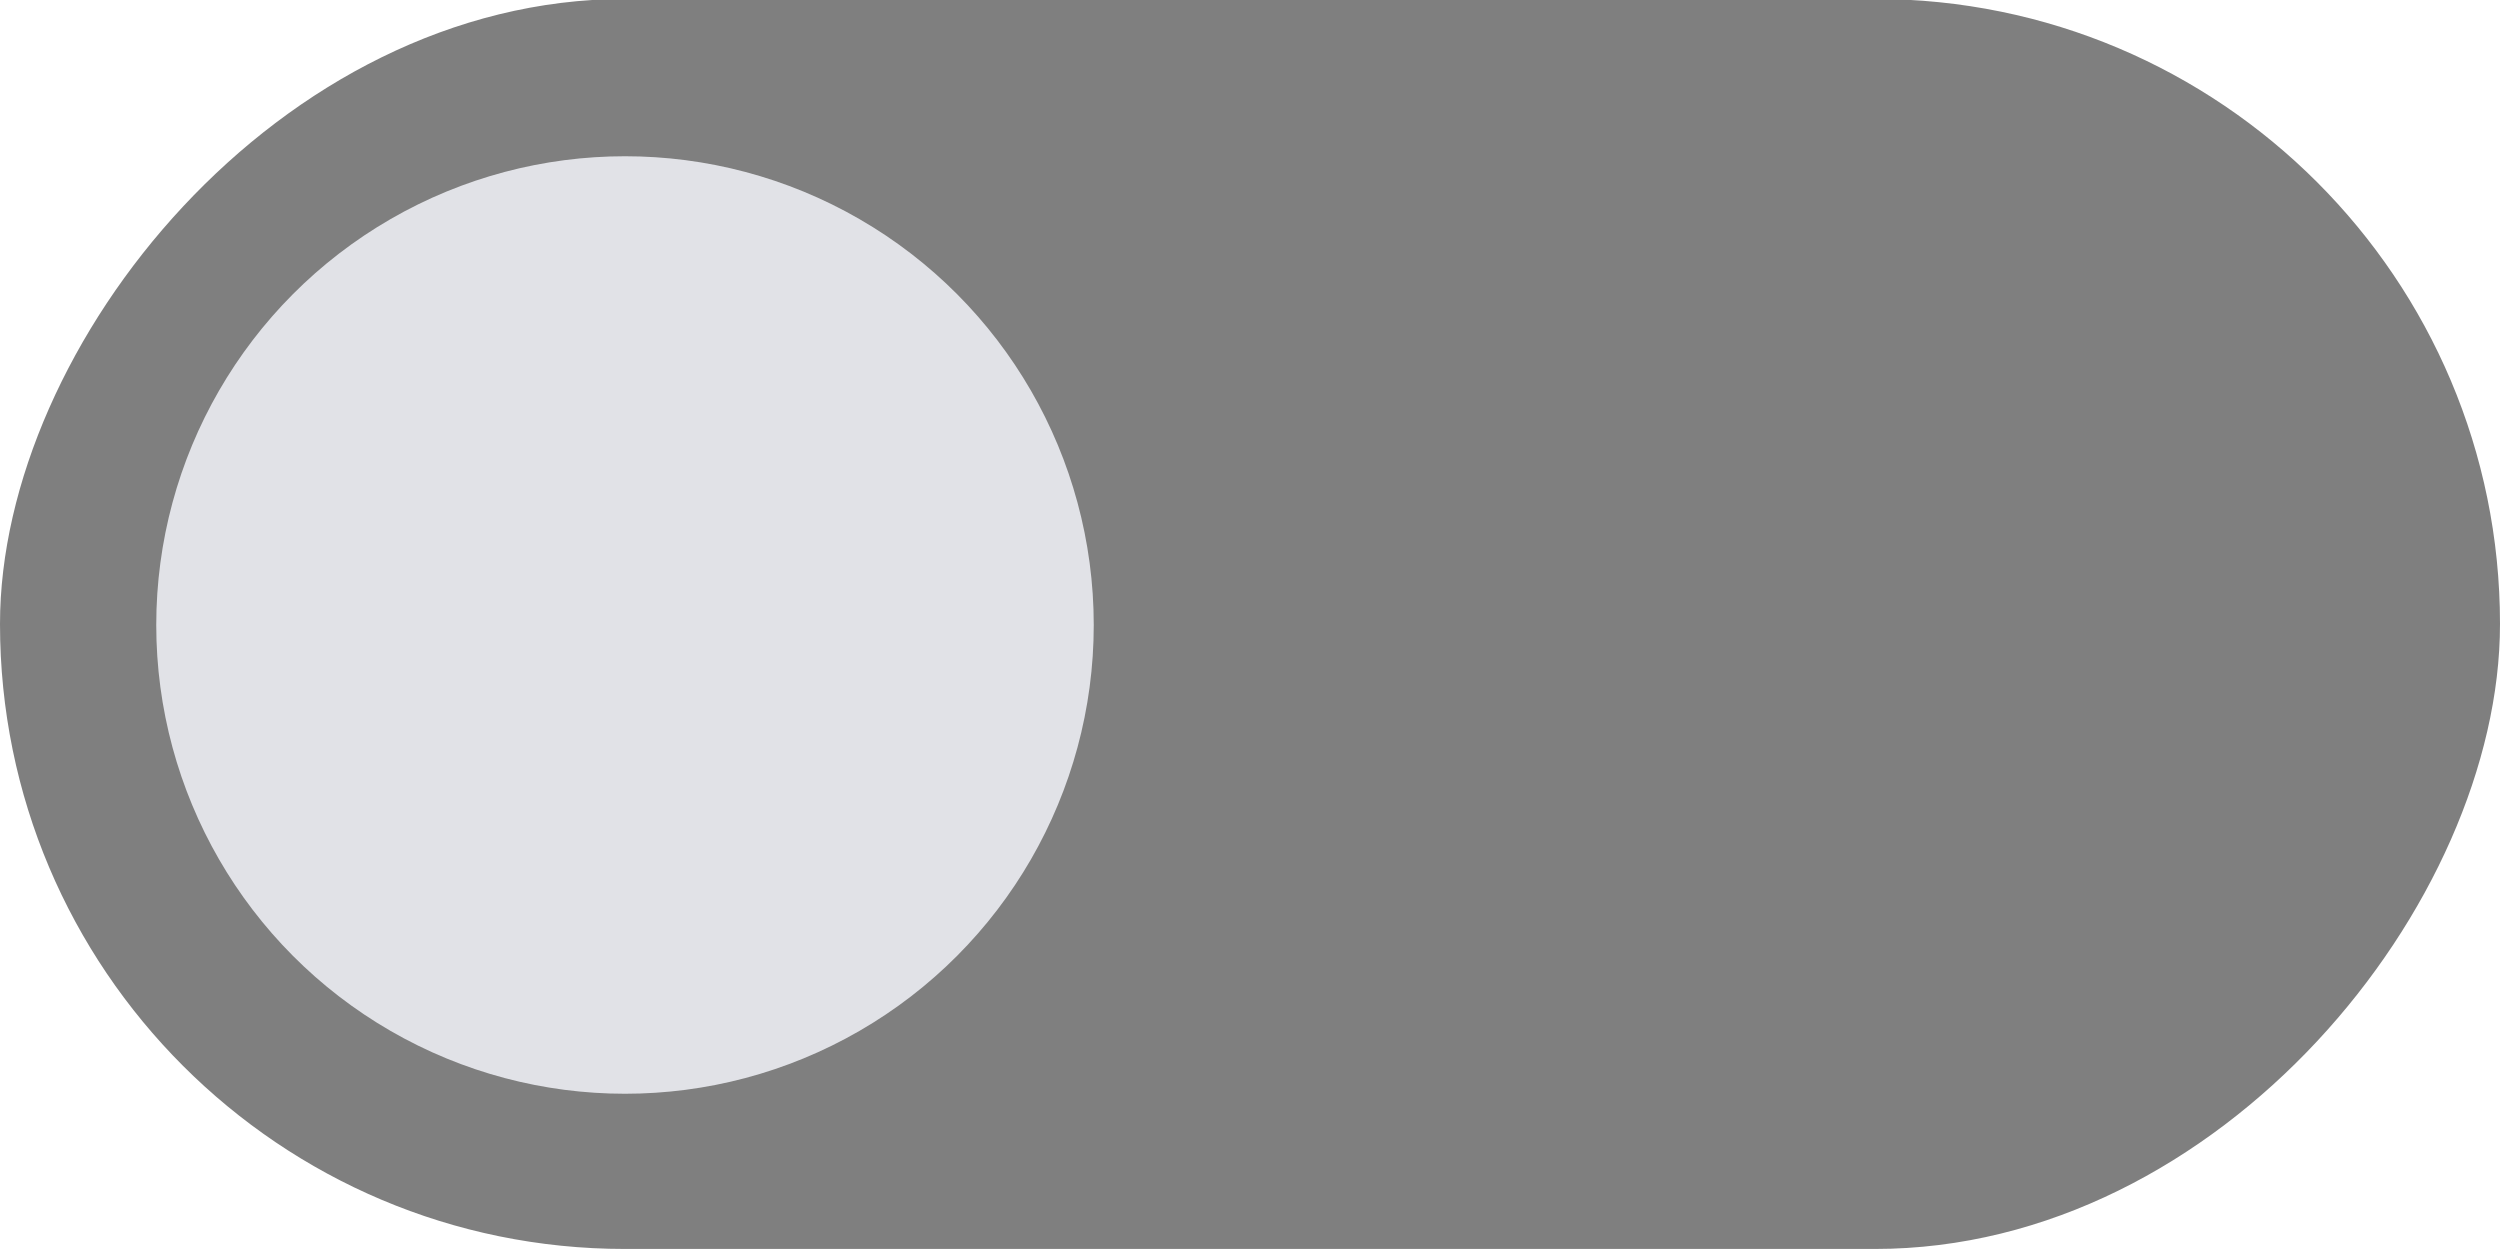 <?xml version="1.0" encoding="UTF-8" standalone="no"?>
<svg
   width="48"
   height="24"
   version="1.1"
   id="svg3164"
   sodipodi:docname="toggle-off.svg"
   inkscape:version="1.3 (0e150ed6c4, 2023-07-21)"
   xmlns:inkscape="http://www.inkscape.org/namespaces/inkscape"
   xmlns:sodipodi="http://sodipodi.sourceforge.net/DTD/sodipodi-0.dtd"
   xmlns="http://www.w3.org/2000/svg"
   xmlns:svg="http://www.w3.org/2000/svg">
  <defs
     id="defs3168" />
  <sodipodi:namedview
     id="namedview3166"
     pagecolor="#ffffff"
     bordercolor="#000000"
     borderopacity="0.25"
     inkscape:showpageshadow="2"
     inkscape:pageopacity="0.0"
     inkscape:pagecheckerboard="0"
     inkscape:deskcolor="#d1d1d1"
     showgrid="true"
     inkscape:zoom="8.34386"
     inkscape:cx="19.475399"
     inkscape:cy="11.685239"
     inkscape:window-width="1920"
     inkscape:window-height="1005"
     inkscape:window-x="0"
     inkscape:window-y="0"
     inkscape:window-maximized="1"
     inkscape:current-layer="svg3164">
    <inkscape:grid
       type="xygrid"
       id="grid3287"
       originx="0"
       originy="0"
       spacingy="1"
       spacingx="1"
       units="px"
       visible="true" />
  </sodipodi:namedview>
  <rect
     transform="scale(-1,1)"
     x="-48"
     y="-0.02"
     width="48"
     height="24"
     rx="12"
     ry="12"
     fill="#000000"
     opacity="0.5"
     stroke-width="0"
     style="paint-order:stroke fill markers"
     id="rect3160" />
  <circle
     cx="12"
     cy="12"
     r="9"
     fill="#ffffff"
     stroke-width="0"
     style="paint-order:stroke fill markers;fill:#e1e2e7;fill-opacity:1"
     id="circle3162" />
</svg>
